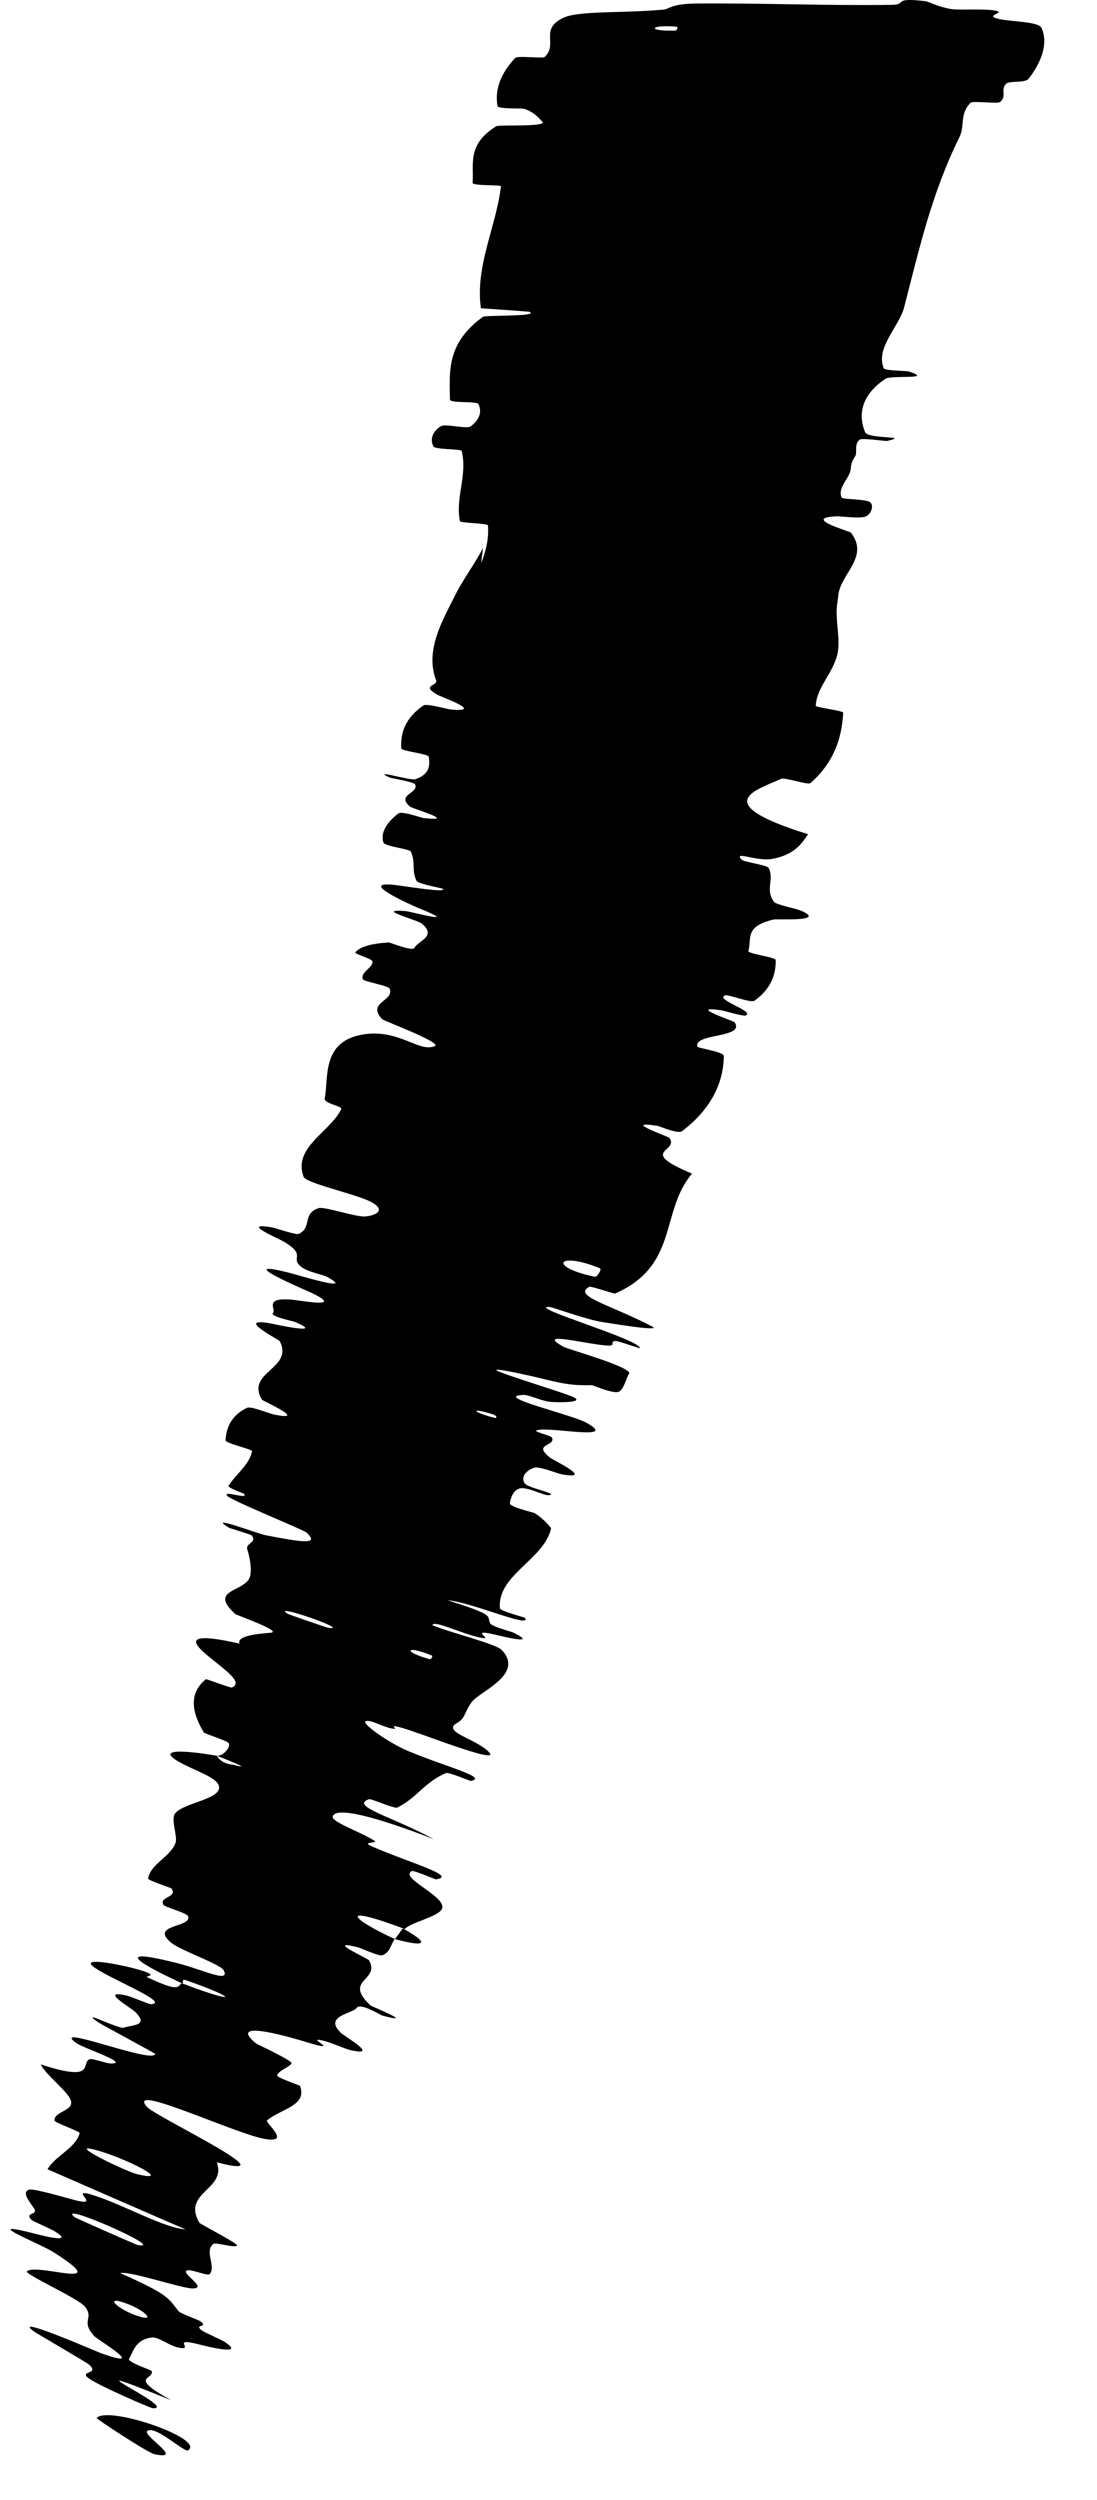 <?xml version="1.0" encoding="utf-8"?>
<svg xmlns="http://www.w3.org/2000/svg" fill="none" height="100%" overflow="visible" preserveAspectRatio="none" style="display: block;" viewBox="0 0 18 41" width="100%">
<path d="M17.089 0.456C17.212 0.724 17.07 1.047 16.878 1.291C16.818 1.367 16.563 1.32 16.51 1.373C16.407 1.474 16.53 1.576 16.408 1.674C16.366 1.705 15.961 1.651 15.926 1.685C15.74 1.873 15.837 2.061 15.743 2.248C15.279 3.19 15.078 4.105 14.835 5.041C14.755 5.353 14.362 5.703 14.501 6.04C14.518 6.08 14.876 6.081 14.905 6.09C15.347 6.232 14.63 6.146 14.529 6.212C14.132 6.478 14.077 6.795 14.194 7.086C14.244 7.207 14.96 7.141 14.555 7.231C14.527 7.237 14.151 7.179 14.108 7.209C14.012 7.275 14.069 7.421 14.035 7.477C13.967 7.584 13.97 7.6 13.957 7.704C13.938 7.843 13.736 8.005 13.81 8.159C13.827 8.193 14.218 8.181 14.28 8.238C14.341 8.294 14.298 8.43 14.203 8.47C14.107 8.509 13.804 8.465 13.734 8.467C13.139 8.49 13.943 8.712 13.961 8.734C14.266 9.125 13.809 9.398 13.758 9.74L13.742 9.871C13.74 9.881 13.738 9.891 13.737 9.9C13.697 10.172 13.802 10.489 13.737 10.744C13.658 11.049 13.404 11.269 13.385 11.572C13.382 11.604 13.838 11.651 13.836 11.69C13.812 12.108 13.683 12.504 13.297 12.843C13.258 12.877 12.876 12.743 12.814 12.772C12.44 12.951 11.584 13.161 13.259 13.68C13.156 13.831 13.042 14.017 12.665 14.086C12.423 14.131 12.018 13.942 12.173 14.1C12.207 14.135 12.588 14.186 12.612 14.233C12.711 14.429 12.547 14.584 12.702 14.792C12.734 14.834 13.07 14.904 13.128 14.928C13.596 15.122 12.759 15.065 12.694 15.079C12.206 15.193 12.339 15.395 12.279 15.594C12.264 15.641 12.726 15.695 12.728 15.744C12.734 15.997 12.634 16.231 12.378 16.411C12.319 16.451 11.951 16.307 11.904 16.321C11.7 16.383 12.412 16.59 12.231 16.654C12.193 16.668 11.871 16.572 11.834 16.567C11.257 16.485 12.038 16.742 12.052 16.763C12.239 17.026 11.376 16.941 11.443 17.163C11.452 17.191 11.877 17.246 11.876 17.316C11.875 17.781 11.638 18.213 11.192 18.549C11.123 18.602 10.829 18.47 10.79 18.463C10.178 18.368 10.96 18.631 10.984 18.661C11.152 18.892 10.442 18.864 11.355 19.246C10.824 19.876 11.146 20.749 10.092 21.213C10.079 21.22 9.695 21.088 9.671 21.101C9.388 21.254 10.006 21.39 10.703 21.754C10.878 21.846 9.952 21.69 9.884 21.68C9.632 21.644 9.064 21.434 9.014 21.432C8.618 21.421 10.537 21.977 10.498 22.11C10.493 22.113 10.146 21.99 10.108 21.991C9.987 21.992 10.117 22.068 9.986 22.066C9.682 22.059 8.744 21.807 9.25 22.088C9.315 22.124 10.407 22.429 10.32 22.531C10.284 22.572 10.24 22.786 10.152 22.824C10.063 22.861 9.726 22.715 9.71 22.714C9.62 22.718 9.54 22.716 9.466 22.712C9.122 22.689 8.902 22.59 8.319 22.483C7.615 22.353 9.246 22.827 9.417 22.915C9.588 23.002 9.172 23.001 9.031 22.989C8.89 22.976 8.679 22.873 8.596 22.875C8.055 22.892 9.379 23.196 9.62 23.33C10.191 23.647 8.956 23.377 8.801 23.459C8.759 23.481 9.041 23.54 9.058 23.576C9.121 23.721 8.725 23.671 9.029 23.906C9.078 23.945 9.769 24.275 9.217 24.177C9.138 24.162 8.847 24.041 8.764 24.069C8.641 24.109 8.535 24.217 8.611 24.326C8.667 24.406 9.181 24.496 9.005 24.52C8.927 24.53 8.657 24.38 8.533 24.407C8.41 24.434 8.375 24.59 8.366 24.651C8.358 24.712 8.742 24.799 8.766 24.811C8.901 24.885 9.046 25.054 9.042 25.064C8.93 25.575 8.153 25.828 8.203 26.375C8.207 26.418 8.608 26.523 8.613 26.53C8.734 26.714 7.723 26.268 7.344 26.243C8.146 26.493 7.984 26.498 8.041 26.618C8.069 26.676 8.386 26.755 8.416 26.769C8.863 26.989 8.243 26.834 8.115 26.804C7.646 26.696 8.168 26.922 7.854 26.849C7.542 26.778 7.117 26.562 7.094 26.651C7.37 26.77 8.137 26.954 8.236 27.06C8.609 27.464 7.867 27.735 7.739 27.913C7.61 28.092 7.64 28.175 7.497 28.256C7.24 28.401 7.817 28.514 8.024 28.733C8.23 28.952 6.898 28.418 6.6 28.336C6.303 28.253 6.595 28.377 6.427 28.345C6.259 28.312 6.079 28.194 6 28.226C5.921 28.259 6.388 28.584 6.686 28.71C7.316 28.975 8.016 29.145 7.728 29.205C7.711 29.208 7.365 29.057 7.318 29.076C6.956 29.23 6.849 29.479 6.518 29.642C6.472 29.664 6.088 29.493 6.057 29.504C5.731 29.618 6.423 29.783 7.122 30.162C6.147 29.783 5.523 29.629 5.461 29.782C5.424 29.874 5.859 30.013 6.14 30.183C6.224 30.234 5.906 30.194 6.103 30.279C6.748 30.558 7.51 30.764 7.157 30.819C7.14 30.821 6.787 30.666 6.757 30.683C6.556 30.789 7.238 31.061 7.259 31.263C7.275 31.421 6.766 31.506 6.641 31.633C5.541 31.22 5.74 31.456 6.477 31.798C6.409 31.885 6.412 32.009 6.271 32.065C6.223 32.084 5.912 31.943 5.876 31.934C5.313 31.793 6.035 32.114 6.055 32.147C6.249 32.483 5.619 32.459 6.08 32.887C6.097 32.903 6.854 33.208 6.275 33.053C6.235 33.042 5.916 32.836 5.85 32.929C5.783 33.023 5.3 33.059 5.597 33.339C5.668 33.406 6.251 33.735 5.741 33.617C5.672 33.601 5.458 33.506 5.331 33.472C4.928 33.364 5.686 33.689 5.014 33.484C4.341 33.28 3.812 33.192 4.205 33.512C4.216 33.522 4.811 33.796 4.784 33.838C4.739 33.903 4.572 33.956 4.546 34.032C4.534 34.069 4.92 34.197 4.924 34.206C5.039 34.531 4.633 34.572 4.383 34.77C4.337 34.805 4.794 35.15 4.351 35.077C3.867 34.997 2.063 34.141 2.409 34.548C2.548 34.71 4.838 35.792 3.558 35.459C3.723 35.908 2.979 35.948 3.271 36.45C3.283 36.472 3.914 36.794 3.89 36.824C3.854 36.869 3.539 36.768 3.503 36.796C3.347 36.91 3.547 37.159 3.444 37.289C3.405 37.338 3.1 37.184 3.054 37.242C3.009 37.301 3.402 37.523 3.164 37.528C2.982 37.53 2.111 37.231 1.974 37.277C2.803 37.642 2.76 37.696 2.931 37.901C2.964 37.941 3.263 38.044 3.294 38.07C3.425 38.175 3.169 38.108 3.314 38.218C3.349 38.245 3.632 38.369 3.676 38.398C4.065 38.647 3.38 38.475 3.261 38.444C2.809 38.329 3.163 38.524 2.973 38.505C2.784 38.486 2.612 38.314 2.484 38.333C2.218 38.37 2.189 38.56 2.117 38.685C2.091 38.736 2.484 38.868 2.488 38.88C2.535 39.031 2.085 38.962 2.808 39.36C0.835 38.563 2.967 39.51 2.507 39.492C2.471 39.491 1.547 39.092 1.434 38.984C1.321 38.877 1.639 38.935 1.459 38.775C1.416 38.737 0.596 38.263 0.549 38.228C0.184 37.953 1.562 38.553 1.639 38.582C2.478 38.889 1.599 38.367 1.547 38.31C1.312 38.049 1.554 38.025 1.392 37.824C1.288 37.693 0.39 37.289 0.442 37.246C0.613 37.104 1.9 37.587 0.885 36.937C0.669 36.798 -0.334 36.406 0.5 36.611C0.552 36.624 1.305 36.833 0.881 36.581C0.827 36.549 0.539 36.425 0.519 36.405C0.39 36.274 0.638 36.331 0.558 36.214C0.478 36.097 0.35 35.944 0.481 35.907C0.56 35.885 1.123 36.054 1.264 36.088C1.671 36.185 1.079 35.85 1.555 36.006C2.034 36.161 2.701 36.539 3.044 36.559C2.296 36.236 1.531 35.9 0.779 35.573C0.904 35.354 1.242 35.228 1.307 34.981C1.314 34.951 0.897 34.811 0.895 34.774C0.885 34.617 1.22 34.624 1.161 34.44C1.114 34.298 0.733 34.007 0.669 33.854C1.559 34.142 1.333 33.858 1.46 33.772C1.504 33.742 1.733 33.838 1.821 33.839C2.144 33.841 1.36 33.583 1.252 33.504C0.792 33.167 2.525 33.855 2.545 33.681C2.547 33.672 1.665 33.201 1.613 33.164C1.273 32.927 1.94 33.279 2.03 33.251C2.195 33.2 2.443 33.219 2.219 32.993C2.153 32.927 1.61 32.616 2.082 32.726C2.144 32.74 2.447 32.866 2.468 32.866C2.817 32.855 1.858 32.473 1.561 32.273C1.264 32.073 1.972 32.22 2.172 32.272C2.69 32.405 2.365 32.401 2.413 32.423C2.975 32.688 2.908 32.566 2.982 32.522C3.928 32.882 3.906 32.77 3.054 32.474C2.961 32.442 3.03 32.526 2.982 32.522C2.079 32.104 1.998 31.963 2.904 32.192C3.329 32.299 3.783 32.53 3.67 32.31C3.619 32.209 2.959 31.985 2.805 31.855C2.455 31.559 3.131 31.612 3.09 31.431C3.076 31.365 2.7 31.28 2.677 31.231C2.617 31.099 2.916 31.117 2.815 30.97C2.805 30.956 2.424 30.836 2.43 30.805C2.471 30.566 2.785 30.458 2.878 30.227C2.923 30.116 2.792 29.835 2.877 29.734C3.021 29.558 3.659 29.503 3.59 29.281C3.546 29.137 3.161 29.025 2.923 28.884C2.461 28.611 3.409 28.765 3.555 28.792C3.56 28.793 3.614 28.922 3.825 28.939C4.238 29.053 3.557 28.793 3.555 28.792C3.65 28.809 3.805 28.644 3.747 28.579C3.715 28.543 3.355 28.428 3.345 28.412C3.119 28.036 3.12 27.744 3.38 27.536C3.389 27.534 3.786 27.681 3.802 27.674C4.034 27.582 3.579 27.312 3.332 27.085C3.086 26.858 3.217 26.792 3.931 26.953C3.877 26.826 4.228 26.792 4.44 26.775C4.652 26.758 3.875 26.482 3.862 26.47C3.442 26.085 3.932 26.11 4.077 25.907C4.148 25.811 4.106 25.559 4.059 25.415C4.02 25.3 4.222 25.305 4.133 25.181C4.121 25.164 3.769 25.061 3.757 25.053C3.371 24.821 4.208 25.147 4.366 25.177C4.943 25.288 5.253 25.341 5.032 25.134C4.982 25.086 3.781 24.602 3.726 24.528C3.656 24.432 4.088 24.601 4.004 24.496C3.998 24.487 3.726 24.4 3.752 24.361C3.868 24.18 4.097 24.013 4.136 23.797C4.142 23.768 3.699 23.666 3.701 23.622C3.711 23.414 3.794 23.209 4.055 23.086C4.121 23.056 4.414 23.181 4.507 23.199C5.07 23.309 4.308 22.972 4.298 22.953C4.026 22.492 4.823 22.452 4.591 21.994C4.577 21.968 3.774 21.561 4.521 21.719C4.571 21.73 5.336 21.892 4.844 21.679C4.814 21.665 4.418 21.588 4.479 21.53C4.539 21.471 4.318 21.279 4.769 21.311C4.801 21.313 4.863 21.322 4.935 21.332C5.186 21.367 5.551 21.412 5.112 21.201C5.073 21.182 3.776 20.634 4.715 20.864C4.87 20.901 5.846 21.206 5.377 20.945C5.286 20.894 5.057 20.866 4.937 20.77C4.753 20.622 5.049 20.588 4.643 20.354C4.572 20.312 3.93 20.038 4.453 20.126C4.535 20.14 4.856 20.256 4.903 20.234C5.125 20.13 4.954 19.904 5.227 19.812C5.323 19.78 5.844 19.965 6.003 19.948C6.162 19.931 6.333 19.853 6.109 19.721C5.885 19.589 5.022 19.409 4.981 19.297C4.804 18.815 5.412 18.568 5.598 18.191C5.625 18.136 5.309 18.099 5.328 18.011C5.396 17.684 5.264 17.059 5.984 16.96C6.561 16.88 6.878 17.266 7.135 17.154C7.258 17.098 6.296 16.741 6.27 16.713C6.007 16.435 6.48 16.419 6.392 16.209C6.374 16.166 5.964 16.094 5.953 16.059C5.911 15.938 6.119 15.875 6.112 15.767C6.108 15.719 5.8 15.646 5.834 15.612C5.913 15.529 6.064 15.476 6.376 15.455C6.404 15.453 6.77 15.611 6.803 15.541C6.856 15.43 7.177 15.356 6.919 15.145C6.841 15.082 6.14 14.903 6.646 14.94C6.752 14.947 7.588 15.184 6.886 14.899C6.769 14.851 5.83 14.437 6.483 14.513C6.655 14.533 7.359 14.65 7.262 14.574C7.247 14.563 6.863 14.496 6.836 14.447C6.748 14.274 6.824 14.139 6.741 13.965C6.718 13.919 6.314 13.882 6.292 13.816C6.231 13.636 6.377 13.464 6.535 13.34C6.594 13.295 6.91 13.41 6.946 13.414C7.535 13.482 6.77 13.261 6.73 13.229C6.491 13.029 6.879 13.011 6.811 12.862C6.794 12.822 6.418 12.762 6.387 12.748C6.081 12.603 6.733 12.807 6.816 12.778C7.053 12.698 7.055 12.55 7.036 12.411C7.028 12.36 6.587 12.318 6.585 12.273C6.566 12.009 6.662 11.761 6.95 11.568C7.005 11.532 7.33 11.63 7.408 11.636C7.952 11.68 7.249 11.433 7.184 11.397C6.89 11.232 7.192 11.253 7.155 11.154C6.969 10.667 7.262 10.176 7.453 9.791C7.599 9.494 7.794 9.245 7.925 8.985L7.894 9.239C7.973 9.037 8.023 8.838 8.007 8.616C8.005 8.58 7.553 8.578 7.546 8.547C7.469 8.152 7.675 7.789 7.575 7.394C7.568 7.361 7.138 7.374 7.112 7.321C7.055 7.211 7.088 7.083 7.232 6.99C7.302 6.943 7.662 7.04 7.724 6.992C7.871 6.88 7.91 6.753 7.851 6.627C7.825 6.573 7.383 6.619 7.383 6.551C7.374 6.081 7.33 5.625 7.925 5.195C7.966 5.166 8.854 5.194 8.689 5.113C8.443 5.092 8.154 5.074 7.891 5.055C7.793 4.371 8.139 3.726 8.22 3.055C8.223 3.027 7.751 3.052 7.755 2.998C7.777 2.68 7.661 2.372 8.141 2.071C8.188 2.04 9.014 2.089 8.893 1.989C8.871 1.97 8.766 1.828 8.588 1.782C8.561 1.776 8.174 1.788 8.164 1.741C8.115 1.476 8.212 1.205 8.455 0.95C8.495 0.908 8.905 0.964 8.937 0.934C9.16 0.726 8.852 0.489 9.228 0.299C9.481 0.169 10.191 0.222 10.892 0.157C10.991 0.146 11.007 0.063 11.414 0.058C12.438 0.047 13.559 0.096 14.651 0.079C14.886 0.073 14.633 -0.049 15.201 0.022C15.239 0.031 15.428 0.124 15.62 0.15C15.753 0.169 16.168 0.138 16.338 0.176C16.508 0.209 16.161 0.249 16.361 0.304C16.563 0.359 17.035 0.348 17.089 0.456ZM5.387 26.695C5.787 26.747 4.418 26.273 4.719 26.464C4.735 26.474 5.368 26.693 5.387 26.695ZM2.249 35.653C2.879 35.805 2.039 35.377 1.556 35.253C1.073 35.129 2.059 35.607 2.249 35.653ZM2.262 36.816C2.773 36.904 0.891 36.077 1.223 36.358C1.242 36.374 2.232 36.811 2.262 36.816ZM11.087 0.501C11.107 0.499 11.126 0.44 11.107 0.438C10.647 0.399 10.608 0.519 11.087 0.501ZM2.304 37.993C2.574 38.071 2.324 37.842 1.988 37.746C1.719 37.669 1.969 37.896 2.304 37.993ZM8.124 23.253C8.145 23.258 8.178 23.22 8.061 23.185C7.684 23.072 7.771 23.166 8.124 23.253ZM1.586 39.653C1.768 39.442 3.381 39.994 3.085 40.183C3.031 40.217 2.64 39.854 2.472 39.852C2.168 39.849 3.103 40.367 2.531 40.245C2.426 40.222 1.573 39.663 1.584 39.651C1.585 39.651 1.586 39.652 1.586 39.653ZM7.051 27.209C7.07 27.213 7.107 27.159 7.09 27.151C6.665 26.972 6.589 27.081 7.051 27.209ZM9.76 20.937C9.8 20.945 9.879 20.814 9.844 20.798C9.144 20.513 8.983 20.776 9.76 20.937ZM6.611 31.624C7.02 31.851 7.042 31.95 6.478 31.798C6.531 31.744 6.56 31.68 6.611 31.624Z" fill="black" id="Vector 44"/>
</svg>